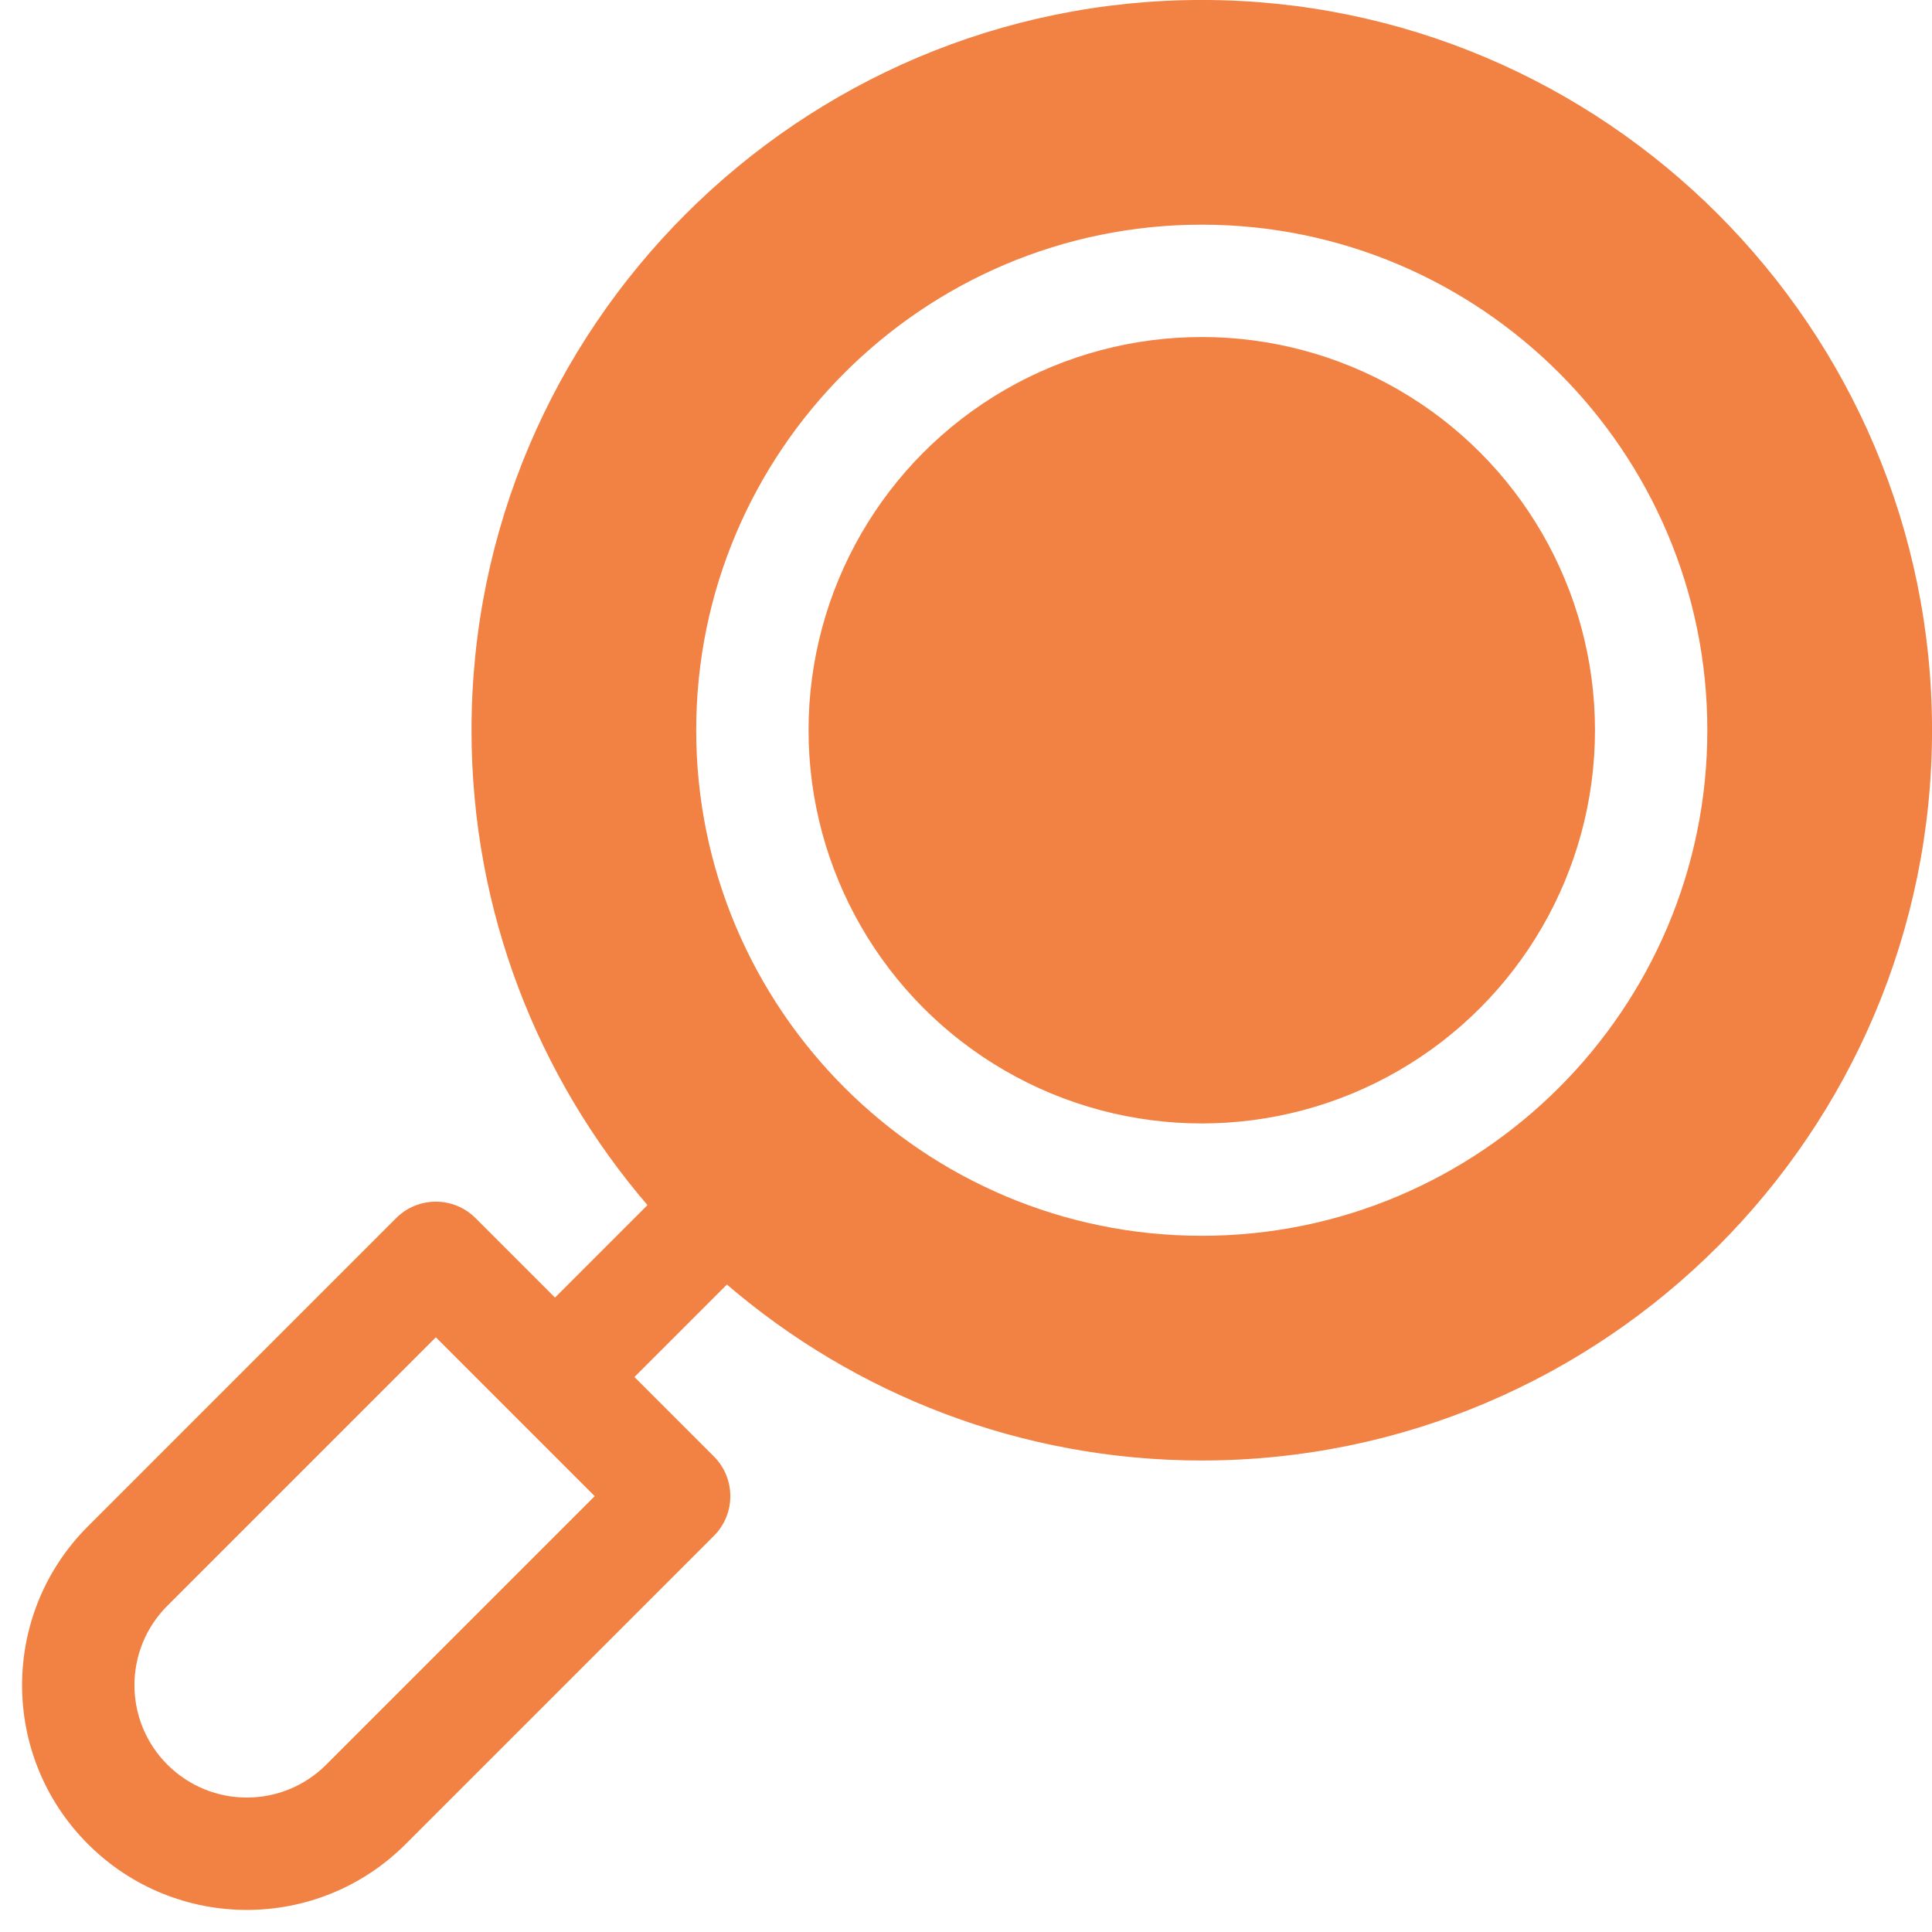 <?xml version="1.0" encoding="UTF-8" standalone="no"?><svg xmlns="http://www.w3.org/2000/svg" xmlns:xlink="http://www.w3.org/1999/xlink" fill="#f18243" height="515.9" preserveAspectRatio="xMidYMid meet" version="1" viewBox="-4.9 1.0 515.9 515.9" width="515.9" zoomAndPan="magnify"><g><g id="change1_1"><circle cx="316.007" cy="195.993" r="105"/><path d="M316.007,0.993c-107.523,0-195,87.477-195,195c0,48.374,17.713,92.685,46.984,126.804l-24.691,24.691l-21.213-21.213 c-5.852-5.854-15.357-5.858-21.213,0l-82.292,82.293c-23.448,23.446-23.452,61.401,0,84.852c23.446,23.448,61.401,23.452,84.852,0 l82.293-82.292c5.854-5.852,5.858-15.357,0-21.213l-21.213-21.213l24.691-24.691c34.119,29.271,78.429,46.983,126.803,46.983 c107.523,0,195-87.477,195-195S423.53,0.993,316.007,0.993z M82.22,472.206c-11.726,11.724-30.7,11.726-42.426,0 c-11.725-11.725-11.725-30.699,0-42.426l71.686-71.687c14.507,14.507,26.51,26.51,42.427,42.427L82.22,472.206z M316.007,330.993 c-74.439,0-135-60.561-135-135s60.561-135,135-135s135,60.561,135,135S390.446,330.993,316.007,330.993z"/></g></g></svg>